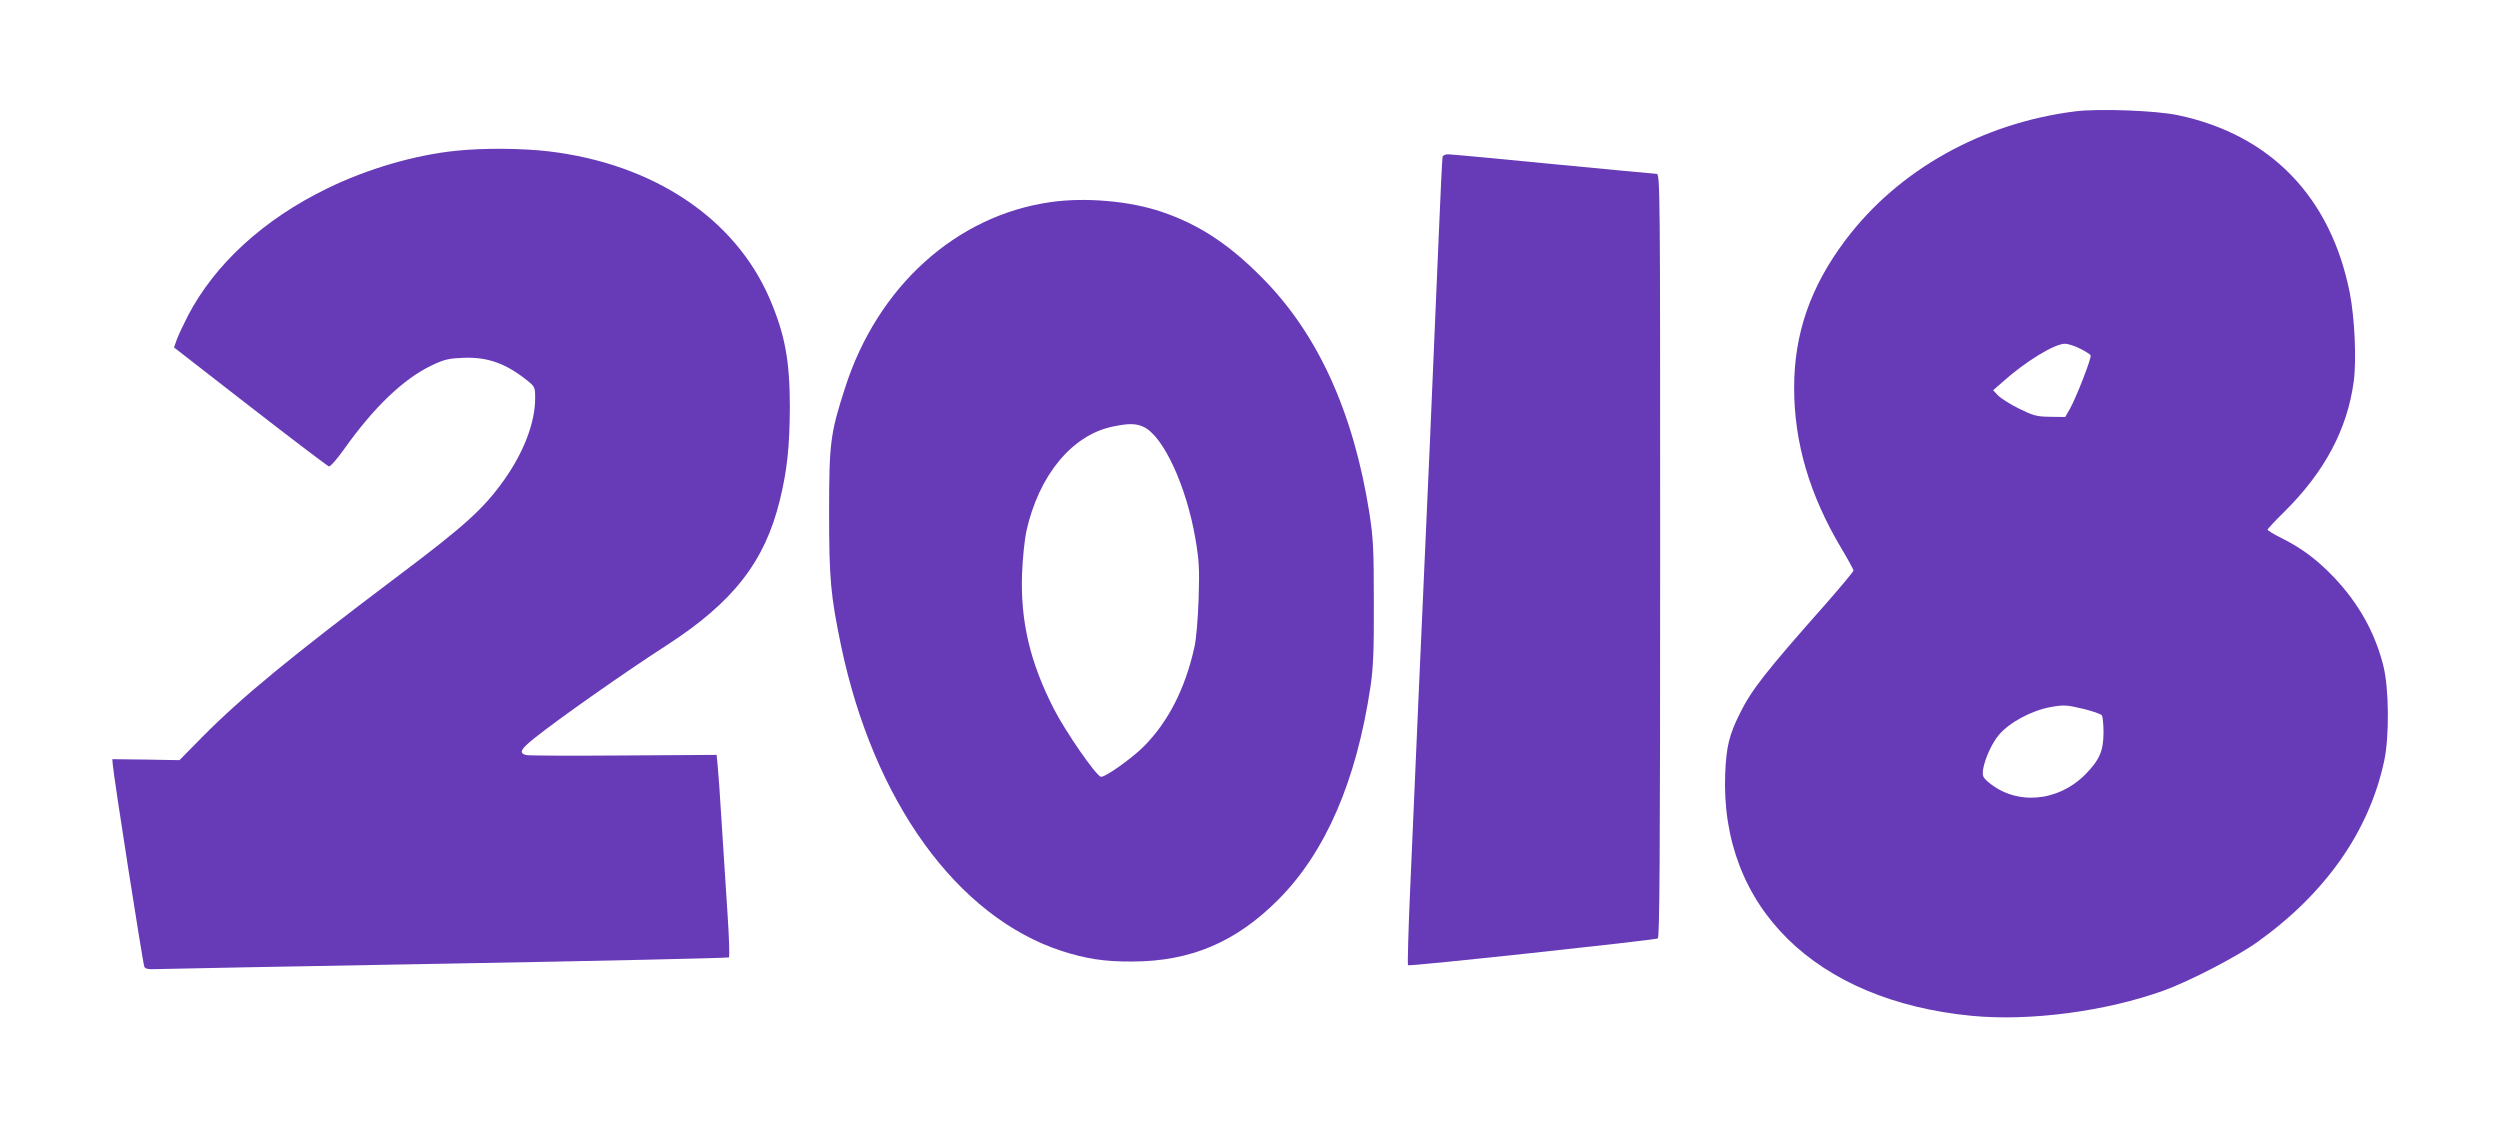 <?xml version="1.0" standalone="no"?>
<!DOCTYPE svg PUBLIC "-//W3C//DTD SVG 20010904//EN"
 "http://www.w3.org/TR/2001/REC-SVG-20010904/DTD/svg10.dtd">
<svg version="1.0" xmlns="http://www.w3.org/2000/svg"
 width="1280pt" height="577pt" viewBox="0 0 1280 577"
 preserveAspectRatio="xMidYMid meet">
<g transform="translate(0,577) scale(0.1,-0.1)"
fill="#673ab7" stroke="none">
<path d="M10626 5200 c-478 -60 -907 -300 -1177 -659 -180 -239 -263 -480
-263 -756 0 -282 79 -549 242 -823 34 -57 62 -108 62 -113 0 -5 -64 -82 -142
-171 -309 -349 -380 -439 -441 -563 -54 -109 -68 -167 -74 -305 -27 -684 462
-1164 1262 -1241 299 -29 689 23 985 130 132 48 375 174 478 248 351 251 572
568 649 927 27 126 25 374 -5 490 -43 169 -126 317 -252 450 -86 90 -163 148
-267 200 -40 20 -73 40 -73 44 0 4 39 46 86 92 206 204 322 422 355 666 15
112 5 325 -20 454 -97 490 -405 810 -879 910 -110 24 -407 35 -526 20z m24
-1215 c27 -13 51 -29 54 -34 7 -10 -74 -218 -107 -276 l-23 -40 -78 1 c-69 1
-86 6 -159 42 -45 22 -93 53 -107 67 l-25 27 50 44 c118 105 264 194 318 194
15 0 50 -11 77 -25z m20 -1845 c46 -12 88 -26 92 -33 4 -7 8 -46 8 -87 0 -95
-21 -142 -94 -216 -141 -141 -354 -158 -495 -39 -30 26 -32 32 -27 69 9 52 45
132 80 173 55 65 167 125 266 143 69 12 79 11 170 -10z"/>
<path d="M2335 4998 c-209 -21 -454 -92 -660 -193 -325 -158 -575 -387 -713
-652 -23 -45 -49 -100 -57 -122 l-14 -40 390 -303 c215 -167 396 -304 403
-306 7 -2 43 39 79 90 152 214 304 359 447 427 65 31 87 36 162 39 123 5 217
-28 326 -115 41 -33 42 -36 42 -92 0 -123 -57 -274 -158 -417 -105 -148 -199
-234 -552 -499 -540 -407 -788 -611 -988 -812 l-123 -125 -172 3 -172 2 2 -24
c3 -55 155 -1025 162 -1039 5 -10 22 -14 52 -12 24 1 694 14 1489 28 795 14
1448 29 1452 32 4 4 1 104 -7 222 -8 118 -21 328 -30 465 -8 138 -18 273 -21
300 l-5 50 -475 -3 c-261 -2 -486 -1 -500 2 -39 10 -29 30 44 88 121 97 467
340 672 472 344 222 506 430 583 746 37 152 50 271 51 475 0 238 -25 373 -103
555 -177 412 -595 691 -1131 755 -136 16 -333 18 -475 3z"/>
<path d="M7386 4968 c-2 -7 -11 -193 -20 -413 -9 -220 -30 -704 -46 -1075 -17
-371 -42 -936 -56 -1255 -14 -319 -33 -762 -43 -985 -10 -223 -15 -408 -12
-412 6 -7 1247 127 1279 137 9 4 12 404 12 1960 0 1910 0 1955 -19 1955 -10 0
-249 23 -531 50 -282 28 -523 50 -536 50 -14 0 -26 -6 -28 -12z"/>
<path d="M5378 4735 c-483 -69 -885 -432 -1051 -950 -76 -235 -82 -283 -82
-640 0 -342 8 -423 61 -680 167 -798 594 -1389 1130 -1564 124 -40 220 -55
359 -54 300 0 533 99 750 317 243 244 400 609 472 1091 14 95 18 184 17 430 0
272 -3 328 -22 454 -82 523 -267 928 -557 1216 -166 167 -320 267 -506 330
-163 56 -393 76 -571 50z m478 -1151 c101 -48 219 -304 265 -575 18 -107 21
-149 16 -304 -4 -107 -12 -208 -22 -250 -47 -212 -135 -383 -260 -508 -62 -62
-201 -160 -219 -154 -27 9 -179 229 -239 345 -124 242 -173 452 -164 697 3 77
13 174 22 215 63 284 231 490 438 535 84 18 123 18 163 -1z"/>
</g>
</svg>
